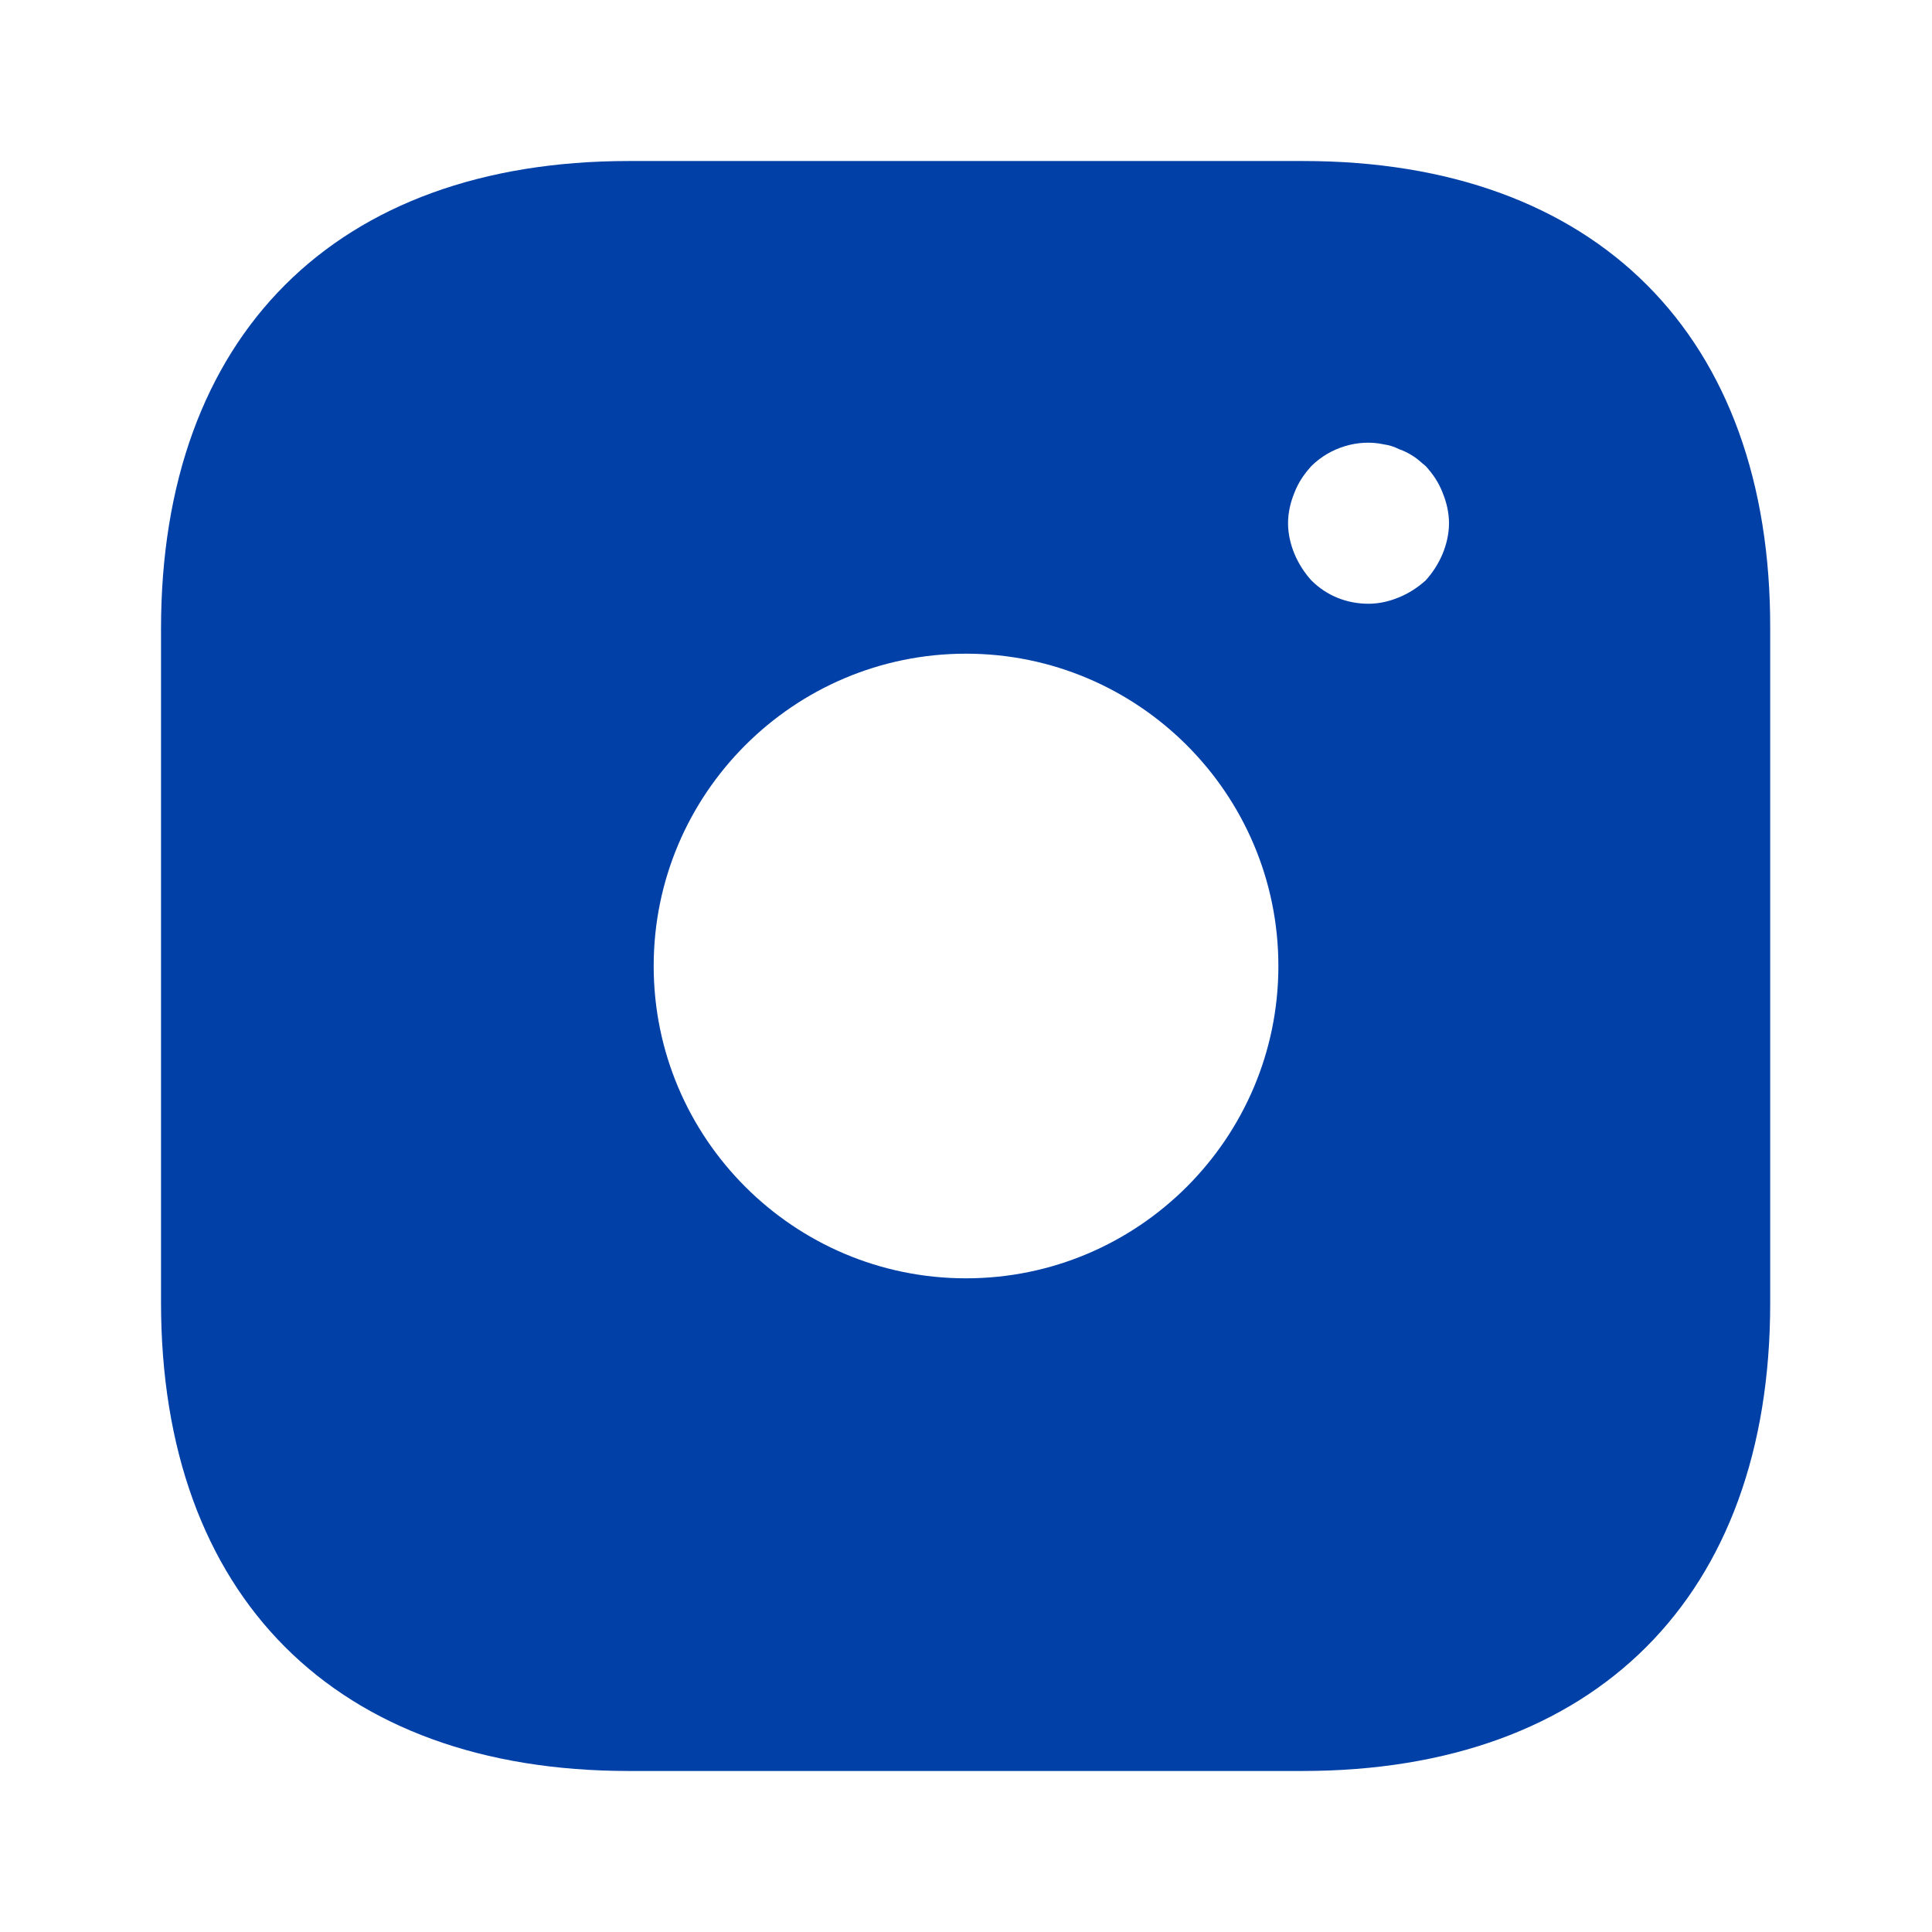 <svg width="32" height="32" viewBox="0 0 32 32" fill="none" xmlns="http://www.w3.org/2000/svg">
  <path
    d="M21.587 2.667H10.414C5.56 2.667 2.667 5.56 2.667 10.413V21.573C2.667 26.44 5.56 29.333 10.414 29.333H21.574C26.427 29.333 29.32 26.44 29.32 21.587V10.413C29.334 5.56 26.44 2.667 21.587 2.667ZM16 21.173C13.147 21.173 10.827 18.853 10.827 16C10.827 13.147 13.147 10.827 16 10.827C18.854 10.827 21.174 13.147 21.174 16C21.174 18.853 18.854 21.173 16 21.173ZM23.894 9.173C23.827 9.333 23.734 9.48 23.614 9.613C23.48 9.733 23.334 9.827 23.174 9.893C23.014 9.96 22.84 10 22.667 10C22.307 10 21.974 9.867 21.72 9.613C21.6 9.48 21.507 9.333 21.44 9.173C21.374 9.013 21.334 8.84 21.334 8.667C21.334 8.493 21.374 8.32 21.44 8.16C21.507 7.987 21.6 7.853 21.72 7.72C22.027 7.413 22.494 7.267 22.92 7.36C23.014 7.373 23.094 7.4 23.174 7.44C23.254 7.467 23.334 7.507 23.414 7.56C23.48 7.6 23.547 7.667 23.614 7.72C23.734 7.853 23.827 7.987 23.894 8.16C23.96 8.32 24 8.493 24 8.667C24 8.84 23.96 9.013 23.894 9.173Z"
    fill="#0040A7" />
</svg>